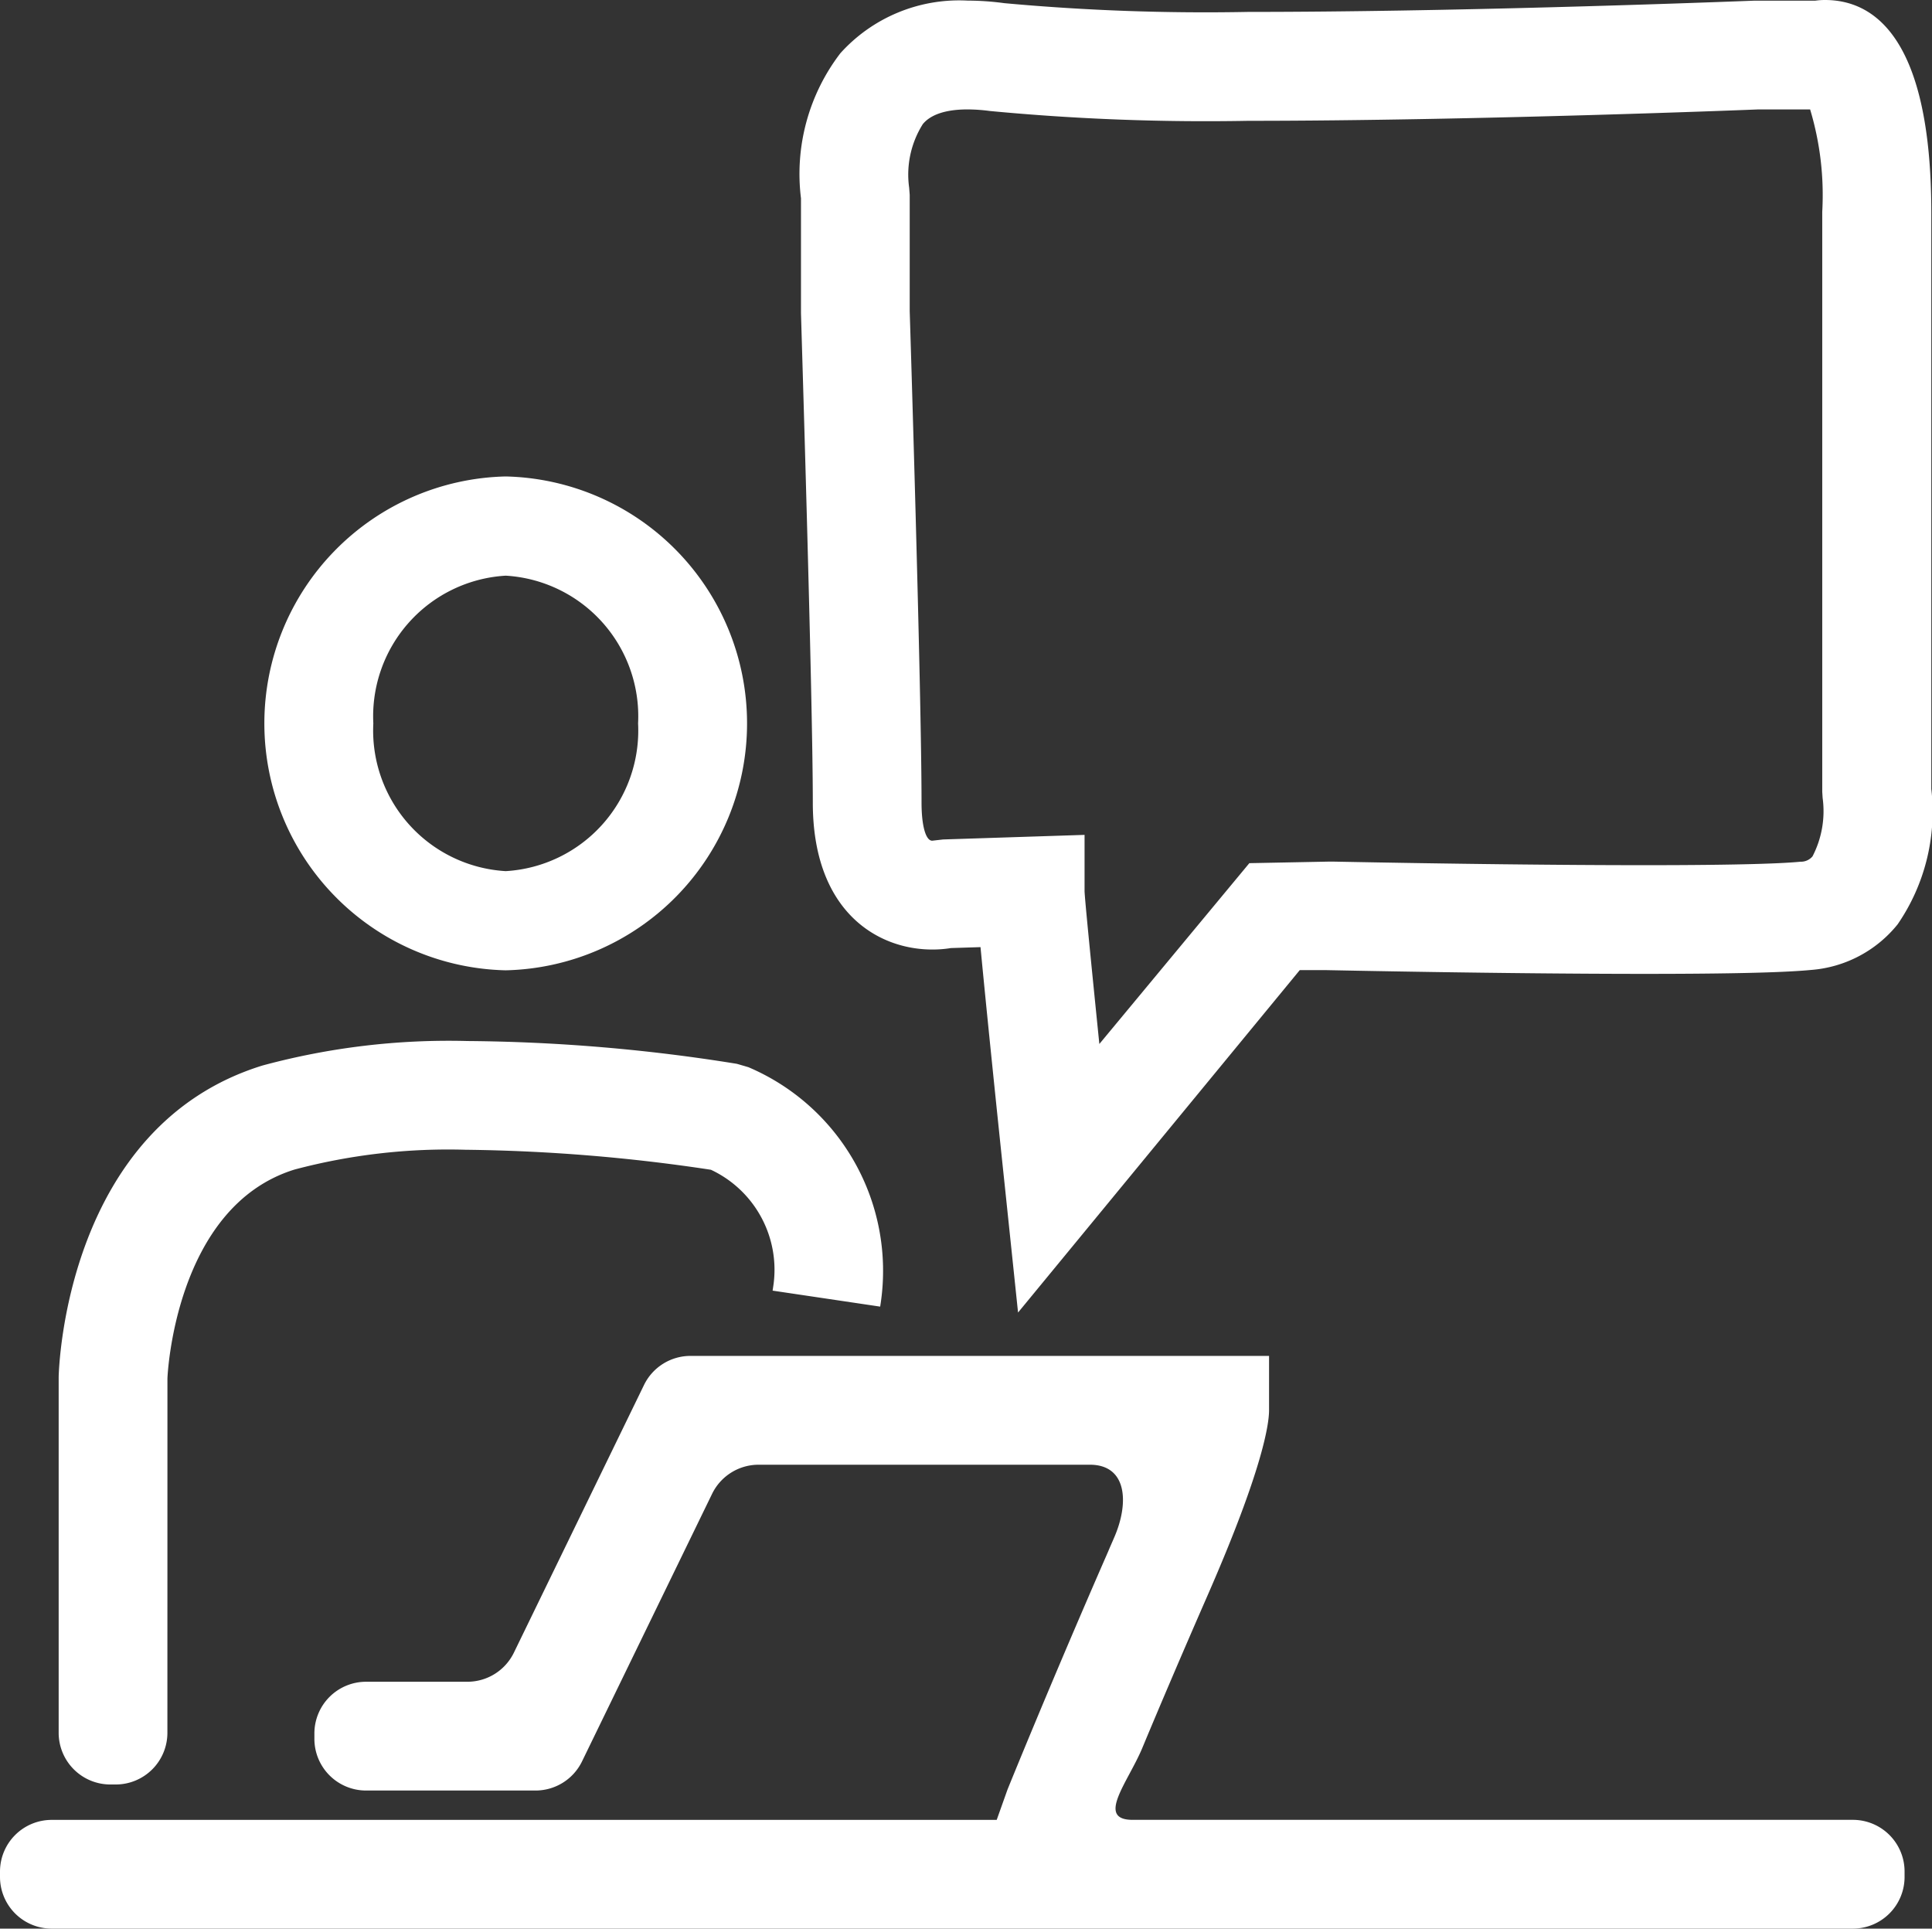 <svg id="Group_15" data-name="Group 15" xmlns="http://www.w3.org/2000/svg" xmlns:xlink="http://www.w3.org/1999/xlink" width="45.081" height="45" viewBox="0 0 45.081 45">
  <rect x="0" y="0" width="45.081" height="45" fill="#333333" stroke="none"/>
  <defs>
    <clipPath id="clip-path">
      <rect id="Rectangle_21" data-name="Rectangle 21" width="45.081" height="45" fill="#fff"/>
    </clipPath>
  </defs>
  <g id="Group_14" data-name="Group 14" clip-path="url(#clip-path)">
    <path id="Path_21" data-name="Path 21" d="M11.8,22.64a5.763,5.763,0,0,0,0-11.523,5.763,5.763,0,0,0,0,11.523m0-2.314a3.286,3.286,0,0,1-3.089-3.447A3.287,3.287,0,0,1,11.8,13.432a3.287,3.287,0,0,1,3.089,3.447A3.286,3.286,0,0,1,11.8,20.326" fill="#fff"/>
    <path id="Path_22" data-name="Path 22" d="M18.69,7.3c0,.072.276,8.916.276,11.429,0,2.529,1.5,3.426,2.787,3.426a2.651,2.651,0,0,0,.435-.034l.691-.022c.141,1.486.39,3.9.562,5.526l.314,3,6.573-7.989h.636c.024,0,4.086.087,7.4.087,1.986,0,3.26-.03,3.9-.092a2.875,2.875,0,0,0,2.016-1.065,4.644,4.644,0,0,0,.785-3.158V4.942C45.059.857,43.714,0,42.585,0a1.6,1.6,0,0,0-.231.016l-1.43,0c-1.592.061-7.15.262-11.8.262A51.51,51.51,0,0,1,23.437.074a6.513,6.513,0,0,0-.862-.06A3.73,3.73,0,0,0,19.61,1.241a4.629,4.629,0,0,0-.92,3.386ZM42.529,18.618a2.29,2.29,0,0,1-.236,1.363.351.351,0,0,1-.28.125c-.371.037-1.305.081-3.649.081-1.887,0-4.456-.029-7.235-.083l-.136,0-1.841.036-3.5,4.219c-.2-1.978-.338-3.369-.345-3.565V19.48l-3.3.107-.255.029c-.151,0-.249-.349-.249-.888,0-2.625-.273-11.387-.276-11.468V4.546l-.013-.168a2.21,2.21,0,0,1,.32-1.484c.073-.084.3-.341,1.04-.341a4.017,4.017,0,0,1,.525.037,53.364,53.364,0,0,0,6.027.229c5.271,0,11.88-.264,11.905-.266h1.206a6.936,6.936,0,0,1,.283,2.388V18.476Z" fill="#fff"/>
    <path id="Path_23" data-name="Path 23" d="M3.907,32.164c0-.04.167-4.01,2.968-4.876a13.975,13.975,0,0,1,3.984-.461,41,41,0,0,1,5.73.467,2.576,2.576,0,0,1,1.454,2.72l-.015.1,2.51.373.015-.1A5.163,5.163,0,0,0,17.462,24.9l-.267-.078a41.232,41.232,0,0,0-6.287-.532,16.637,16.637,0,0,0-4.782.571c-4.574,1.413-4.752,7.028-4.757,7.269v8.3a1.206,1.206,0,0,0,1.207,1.207H2.7a1.206,1.206,0,0,0,1.206-1.207Z" fill="#fff"/>
    <path id="Path_24" data-name="Path 24" d="M28.181,37.217c1.292-2.954,1.431-4,1.431-4.311V31.637h-13.5a1.206,1.206,0,0,0-1.085.679l-3.036,6.245a1.207,1.207,0,0,1-1.085.679H8.542a1.206,1.206,0,0,0-1.206,1.206v.125a1.206,1.206,0,0,0,1.206,1.207h3.953A1.207,1.207,0,0,0,13.58,41.1l3.036-6.245a1.207,1.207,0,0,1,1.085-.679H25.43c.867,0,.918.881.577,1.678-.048.113-.1.228-.149.346-1.344,3.073-2.342,5.538-2.35,5.558l-.251.705H1.206A1.206,1.206,0,0,0,0,43.668v.126A1.206,1.206,0,0,0,1.206,45H43.235a1.206,1.206,0,0,0,1.206-1.206v-.126a1.206,1.206,0,0,0-1.206-1.206H26.43c-.862,0-.113-.874.221-1.669.4-.961.935-2.216,1.53-3.576" fill="#fff"/>
  </g>
</svg>
